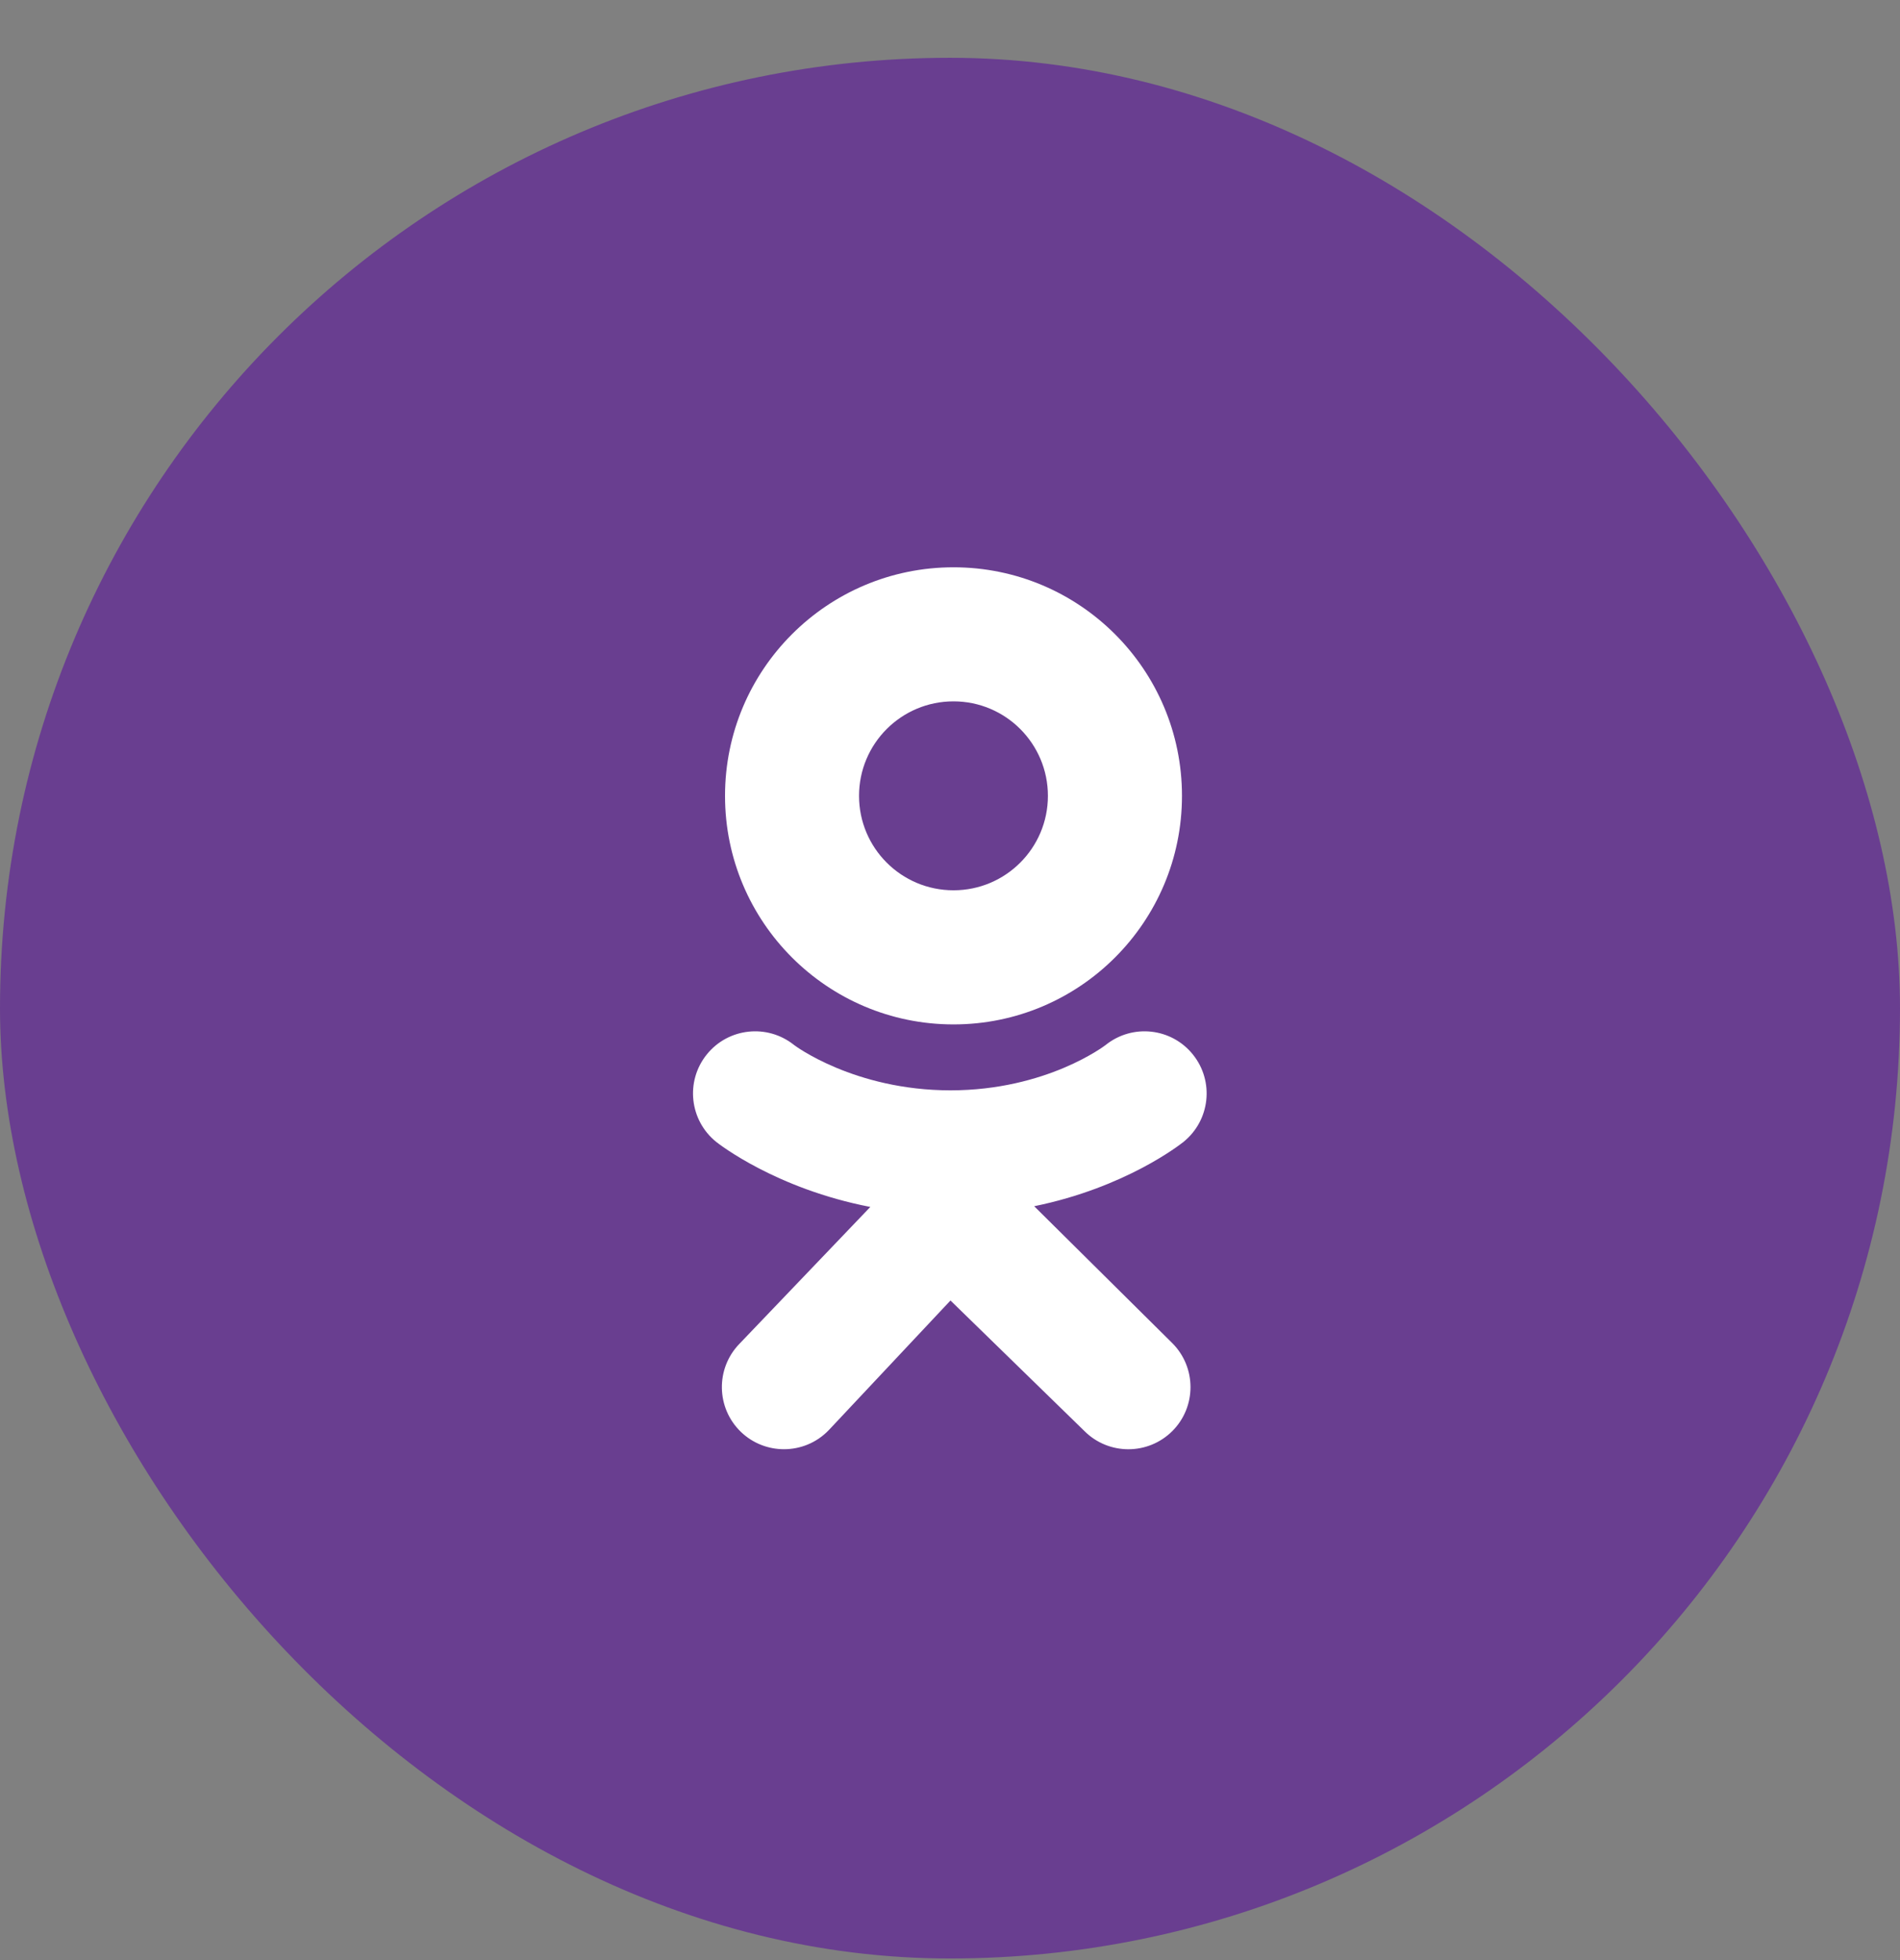 <?xml version="1.0" encoding="UTF-8"?>
<svg xmlns="http://www.w3.org/2000/svg" width="32" height="33" viewBox="0 0 32 33" fill="none">
  <rect x="0" y="0" width="32" height="33" fill="#808080" stroke="none"/>
  <rect y="0.973" width="32" height="32" rx="16" fill="#693E90"></rect>
  <path d="M16.059 9.551C13.934 9.551 12.211 11.274 12.211 13.399C12.211 15.524 13.934 17.247 16.059 17.247C18.184 17.247 19.907 15.524 19.907 13.399C19.907 11.274 18.184 9.551 16.059 9.551ZM16.059 14.989C15.18 14.989 14.468 14.277 14.468 13.399C14.468 12.52 15.18 11.808 16.059 11.808C16.937 11.808 17.649 12.52 17.649 13.399C17.649 14.277 16.937 14.989 16.059 14.989Z" fill="white"></path>
  <path d="M17.418 20.308C18.959 19.994 19.882 19.265 19.931 19.226C20.381 18.864 20.454 18.206 20.092 17.755C19.731 17.304 19.073 17.232 18.622 17.593C18.612 17.601 17.628 18.356 16.008 18.357C14.388 18.356 13.382 17.601 13.373 17.593C12.922 17.232 12.263 17.304 11.902 17.755C11.54 18.206 11.613 18.864 12.064 19.226C12.113 19.265 13.074 20.014 14.658 20.32L12.451 22.627C12.05 23.043 12.062 23.705 12.478 24.107C12.681 24.302 12.943 24.399 13.204 24.399C13.478 24.399 13.752 24.292 13.957 24.079L16.008 21.895L18.265 24.094C18.674 24.502 19.336 24.501 19.745 24.093C20.153 23.684 20.152 23.021 19.744 22.613L17.418 20.308Z" fill="white"></path>
</svg>
